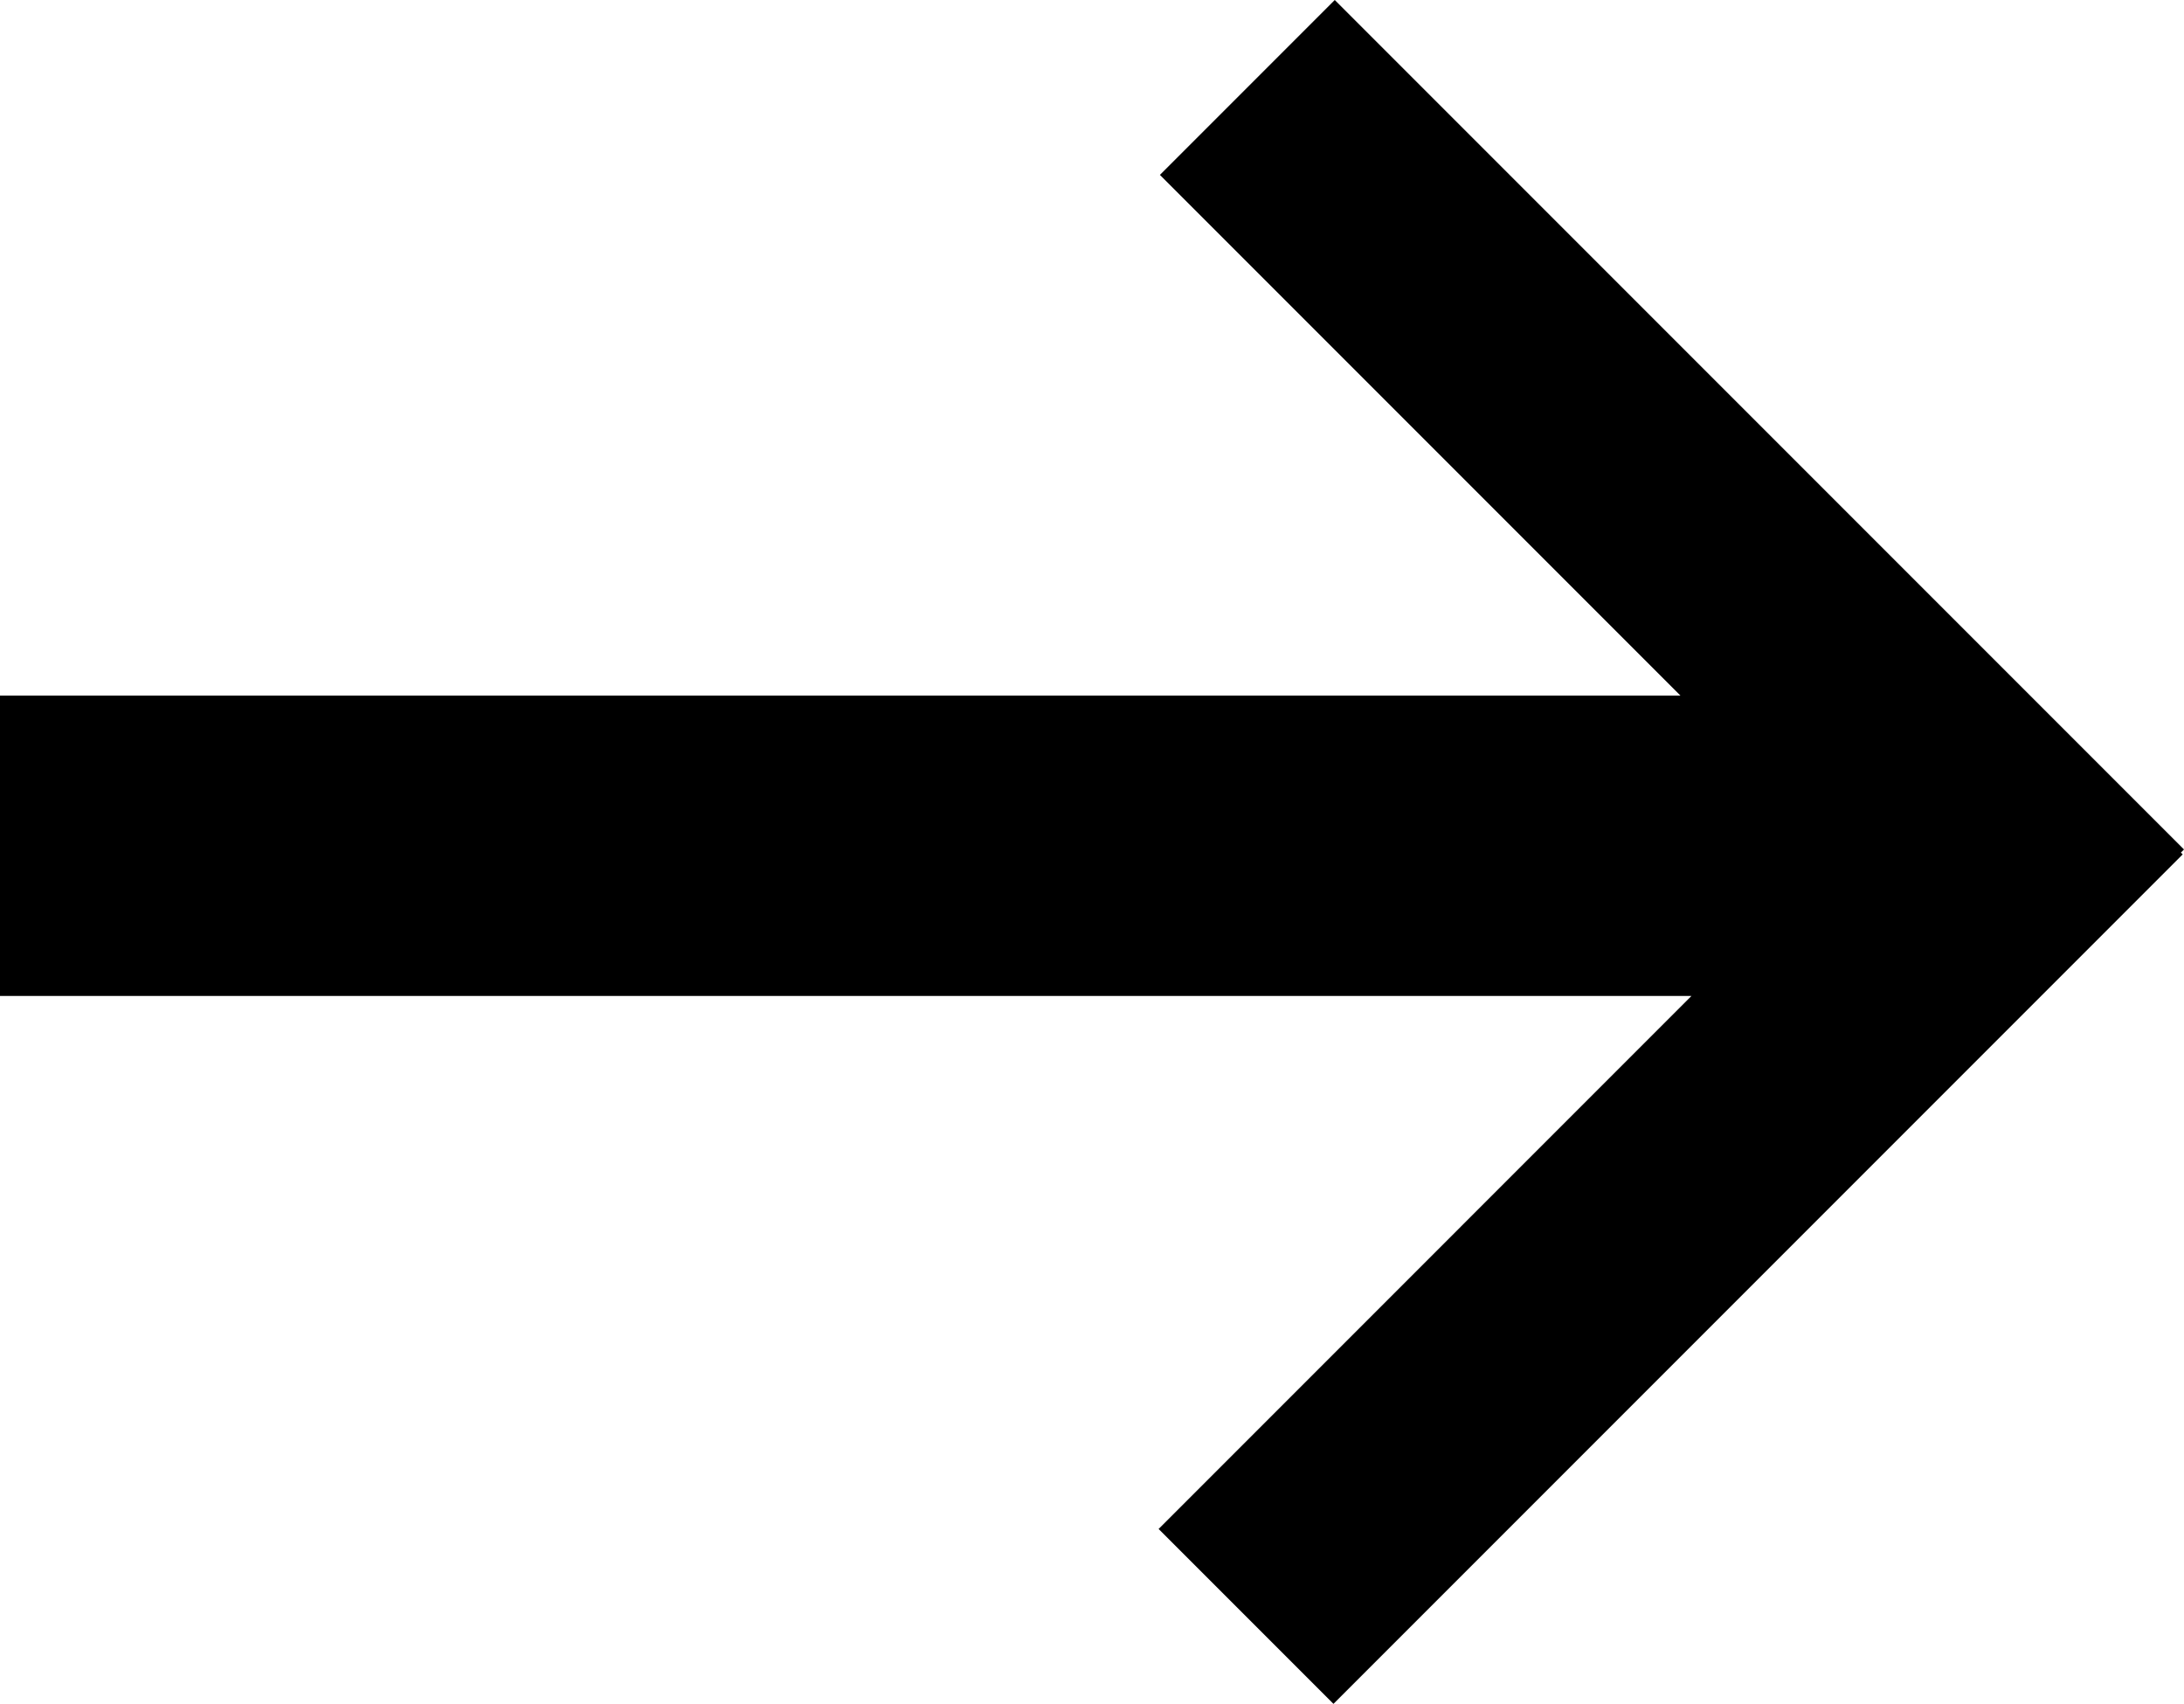 <svg xmlns="http://www.w3.org/2000/svg" viewBox="0 0 218.21 170.19"><g id="Ebene_2" data-name="Ebene 2"><g id="Ebene_2-2" data-name="Ebene 2"><polygon points="0 99.48 169 99.48 115.76 152.72 133.23 170.19 218.08 85.34 217.9 85.16 218.21 84.85 133.36 0 115.89 17.47 167.9 69.48 0 69.48 0 99.48"/></g></g></svg>